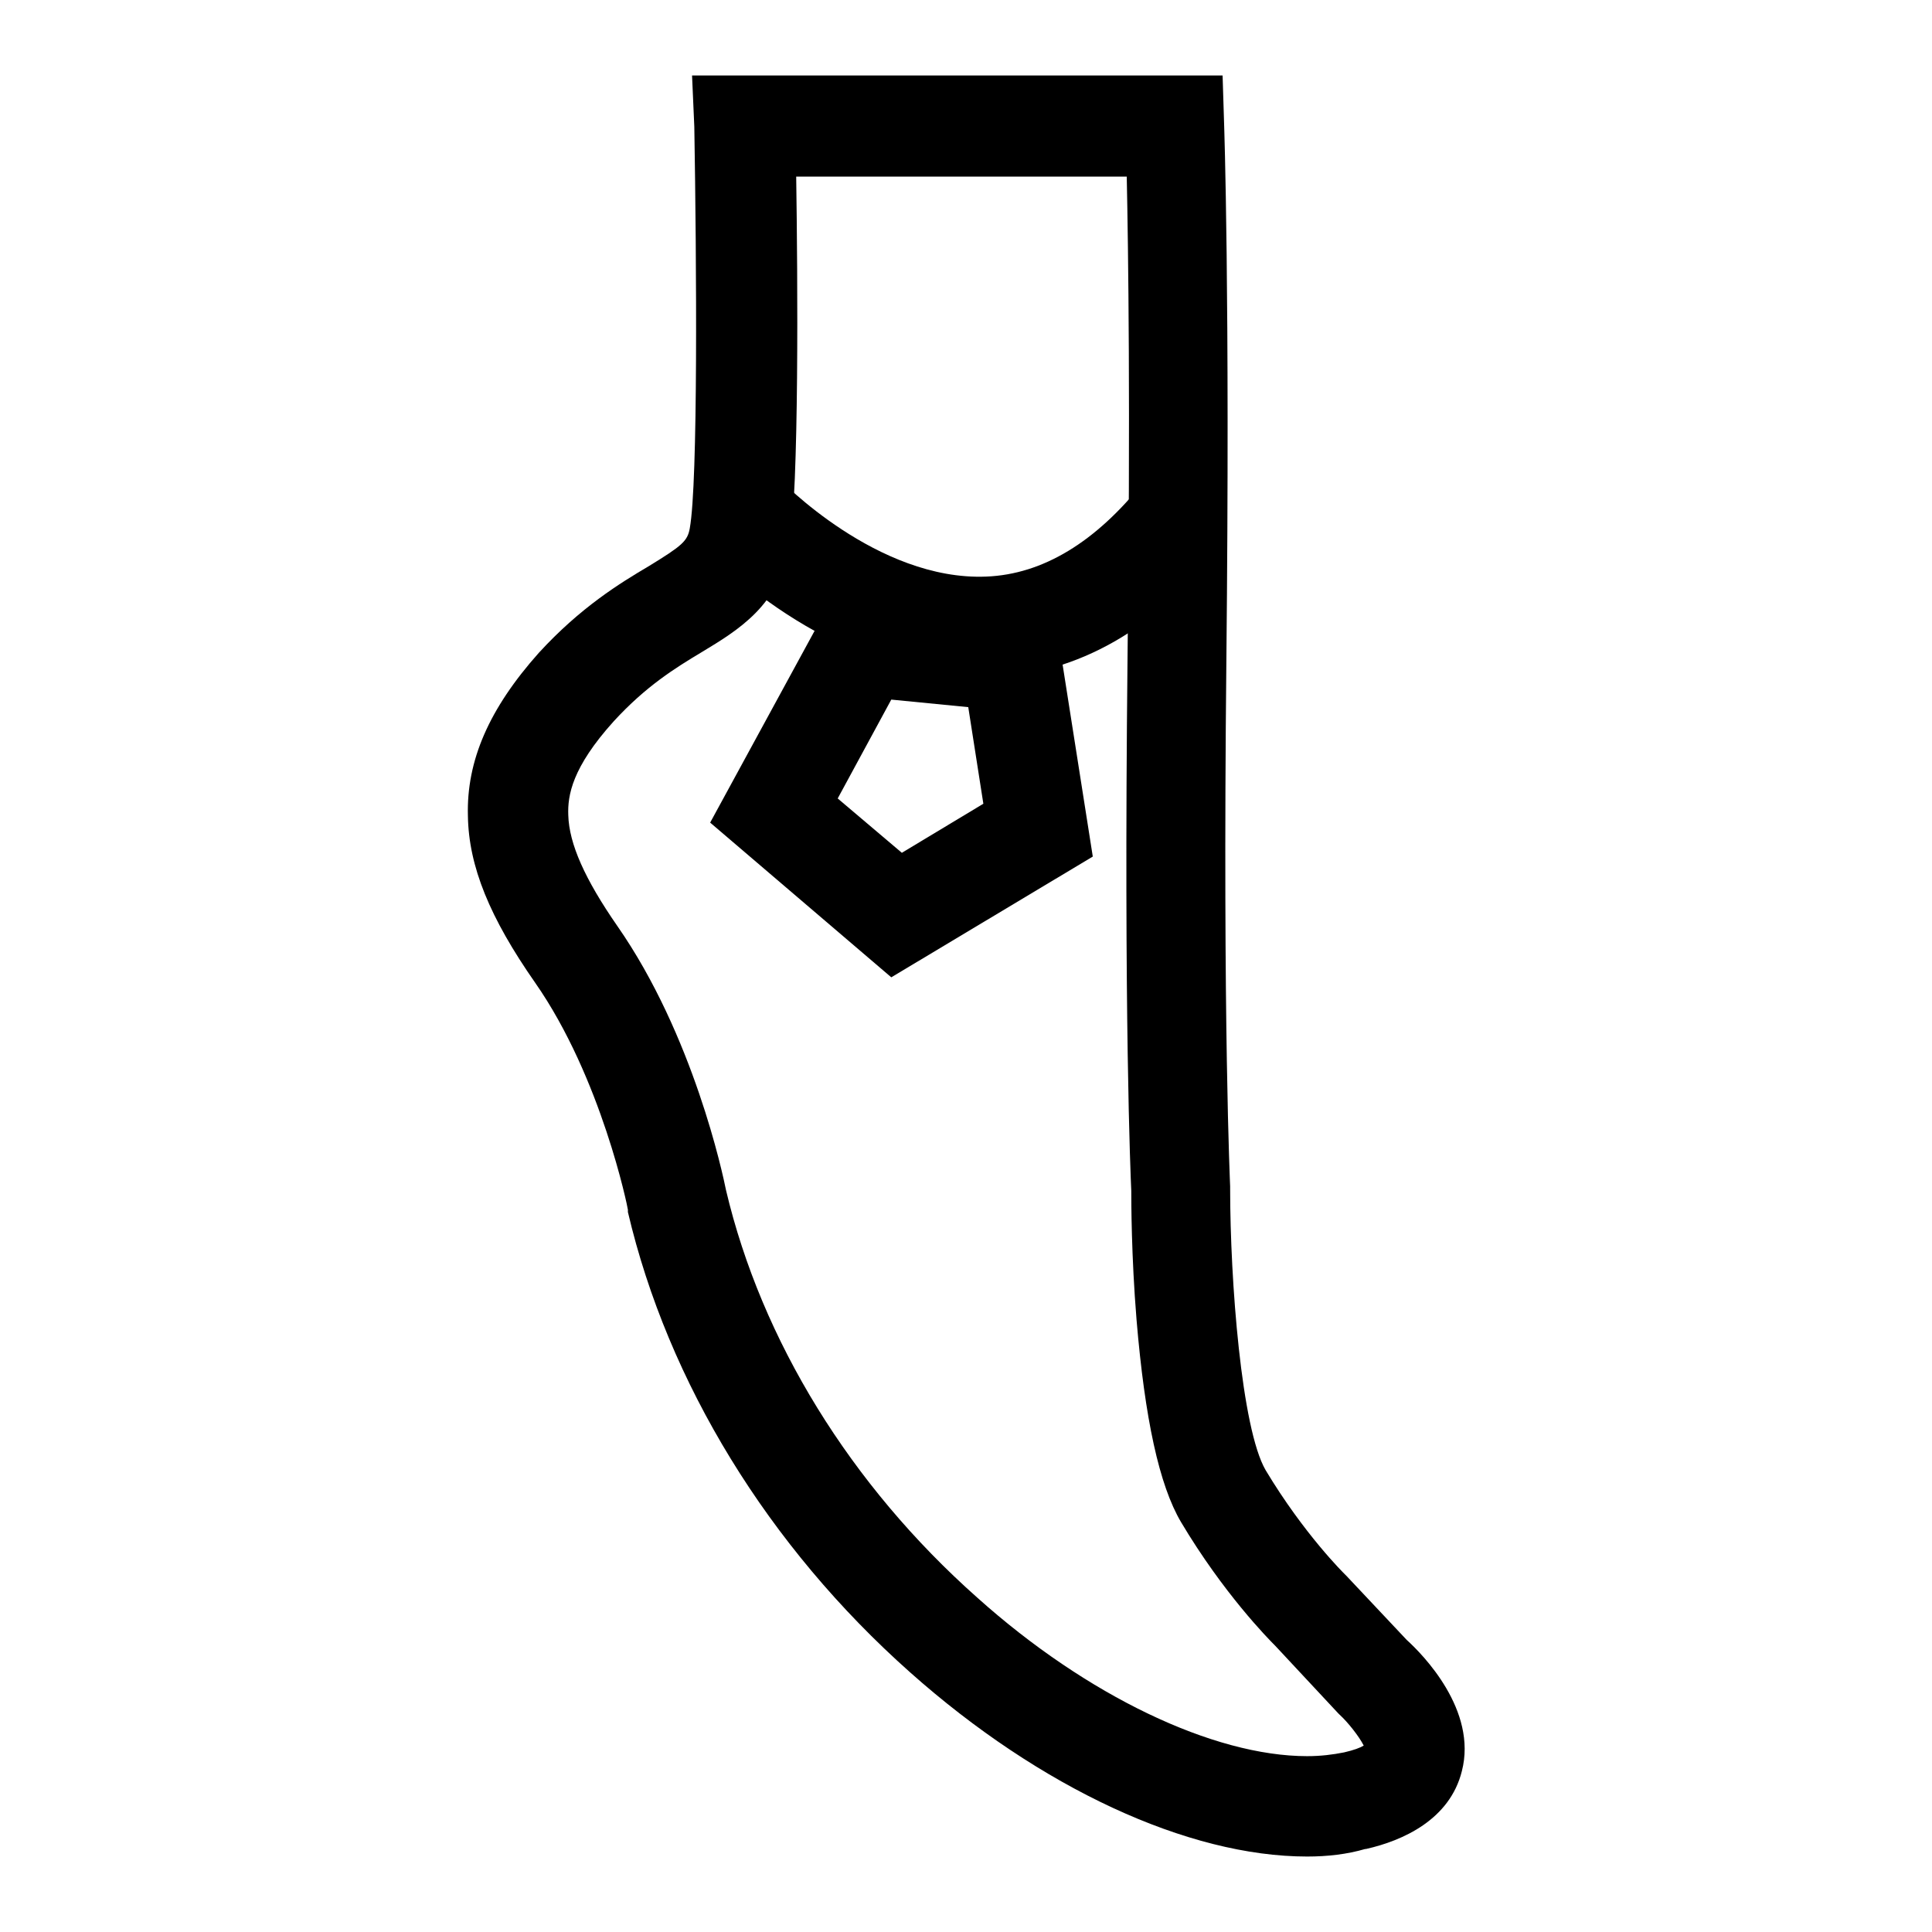 <?xml version="1.0" encoding="UTF-8"?> <svg xmlns="http://www.w3.org/2000/svg" xmlns:xlink="http://www.w3.org/1999/xlink" version="1.1" x="0px" y="0px" viewBox="0 0 256 256" xml:space="preserve">  <g><g><path fill="#000000" d="M173.2,246c-15.8,0-35.4-9.1-52.6-24.4c-18.8-16.7-32.1-38.4-37.4-61l0-0.3c0-0.2-3.5-17.5-12.3-30.1c-6-8.6-8.8-15.4-8.9-22.1c-0.2-7.3,2.8-14.2,9.4-21.6C76.9,80.5,82.1,77.3,86,75c4.4-2.7,5.1-3.3,5.4-5c1.1-6.1,0.9-35.2,0.6-53.2L91.7,10H162l0.2,6.4c0,0.2,0.8,22.2,0.3,71.2c-0.5,48.6,0.5,69.4,0.5,69.6v0.3c0,12.2,1.5,31.8,4.7,37.3c5.1,8.5,10.4,13.7,10.5,13.8l0.2,0.2l8,8.5c2.1,1.9,9.4,9.3,7.3,17.4c-1.6,6.4-7.8,9.2-12.7,10.3l-0.1,0C178.5,245.7,175.9,246,173.2,246z M96.2,157.7c4.7,19.9,16.5,39.1,33.3,54c14.5,13,31.3,21,43.7,21c1.8,0,3.4-0.2,4.9-0.5c1.3-0.3,2.1-0.6,2.6-0.9c-0.6-1.2-2.1-3.1-3.2-4.1l-0.2-0.2l-8.3-8.9c-1-1-6.9-7-12.5-16.4c-2.9-4.9-4.8-13.7-5.9-26.8c-0.7-8.5-0.7-15.9-0.7-17.1c-0.1-2.2-1-22.9-0.5-70.2c0.4-33.7,0.1-54.5-0.1-64.2h-43.8c0.2,13.4,0.4,41.4-0.9,48.9c-1.3,7.9-6.8,11.2-11.6,14.1c-3.5,2.1-7.4,4.5-11.7,9.2c-5.5,6.1-6.1,9.8-6,12.4c0.1,3.8,2.2,8.5,6.5,14.7C91.9,137.2,95.8,155.7,96.2,157.7z"></path><path fill="#000000" d="M129.6,89.7c-20,0-35.6-16.5-36.2-17.2l9.8-9.1l-4.9,4.6l4.9-4.6c0.1,0.1,13,13.6,27.5,13c7.5-0.3,14.5-4.6,20.8-12.5l10.5,8.3c-8.8,11.2-19.2,17.1-30.8,17.6C130.6,89.7,130.1,89.7,129.6,89.7z"></path><path fill="#000000" d="M118.1,129.5l-24-20.5l16.5-30.3l29.2,3l5,31.8L118.1,129.5z M111,105.8l8.5,7.2l10.8-6.5l-2-12.8l-10.2-1L111,105.8z"></path></g></g> </svg> 